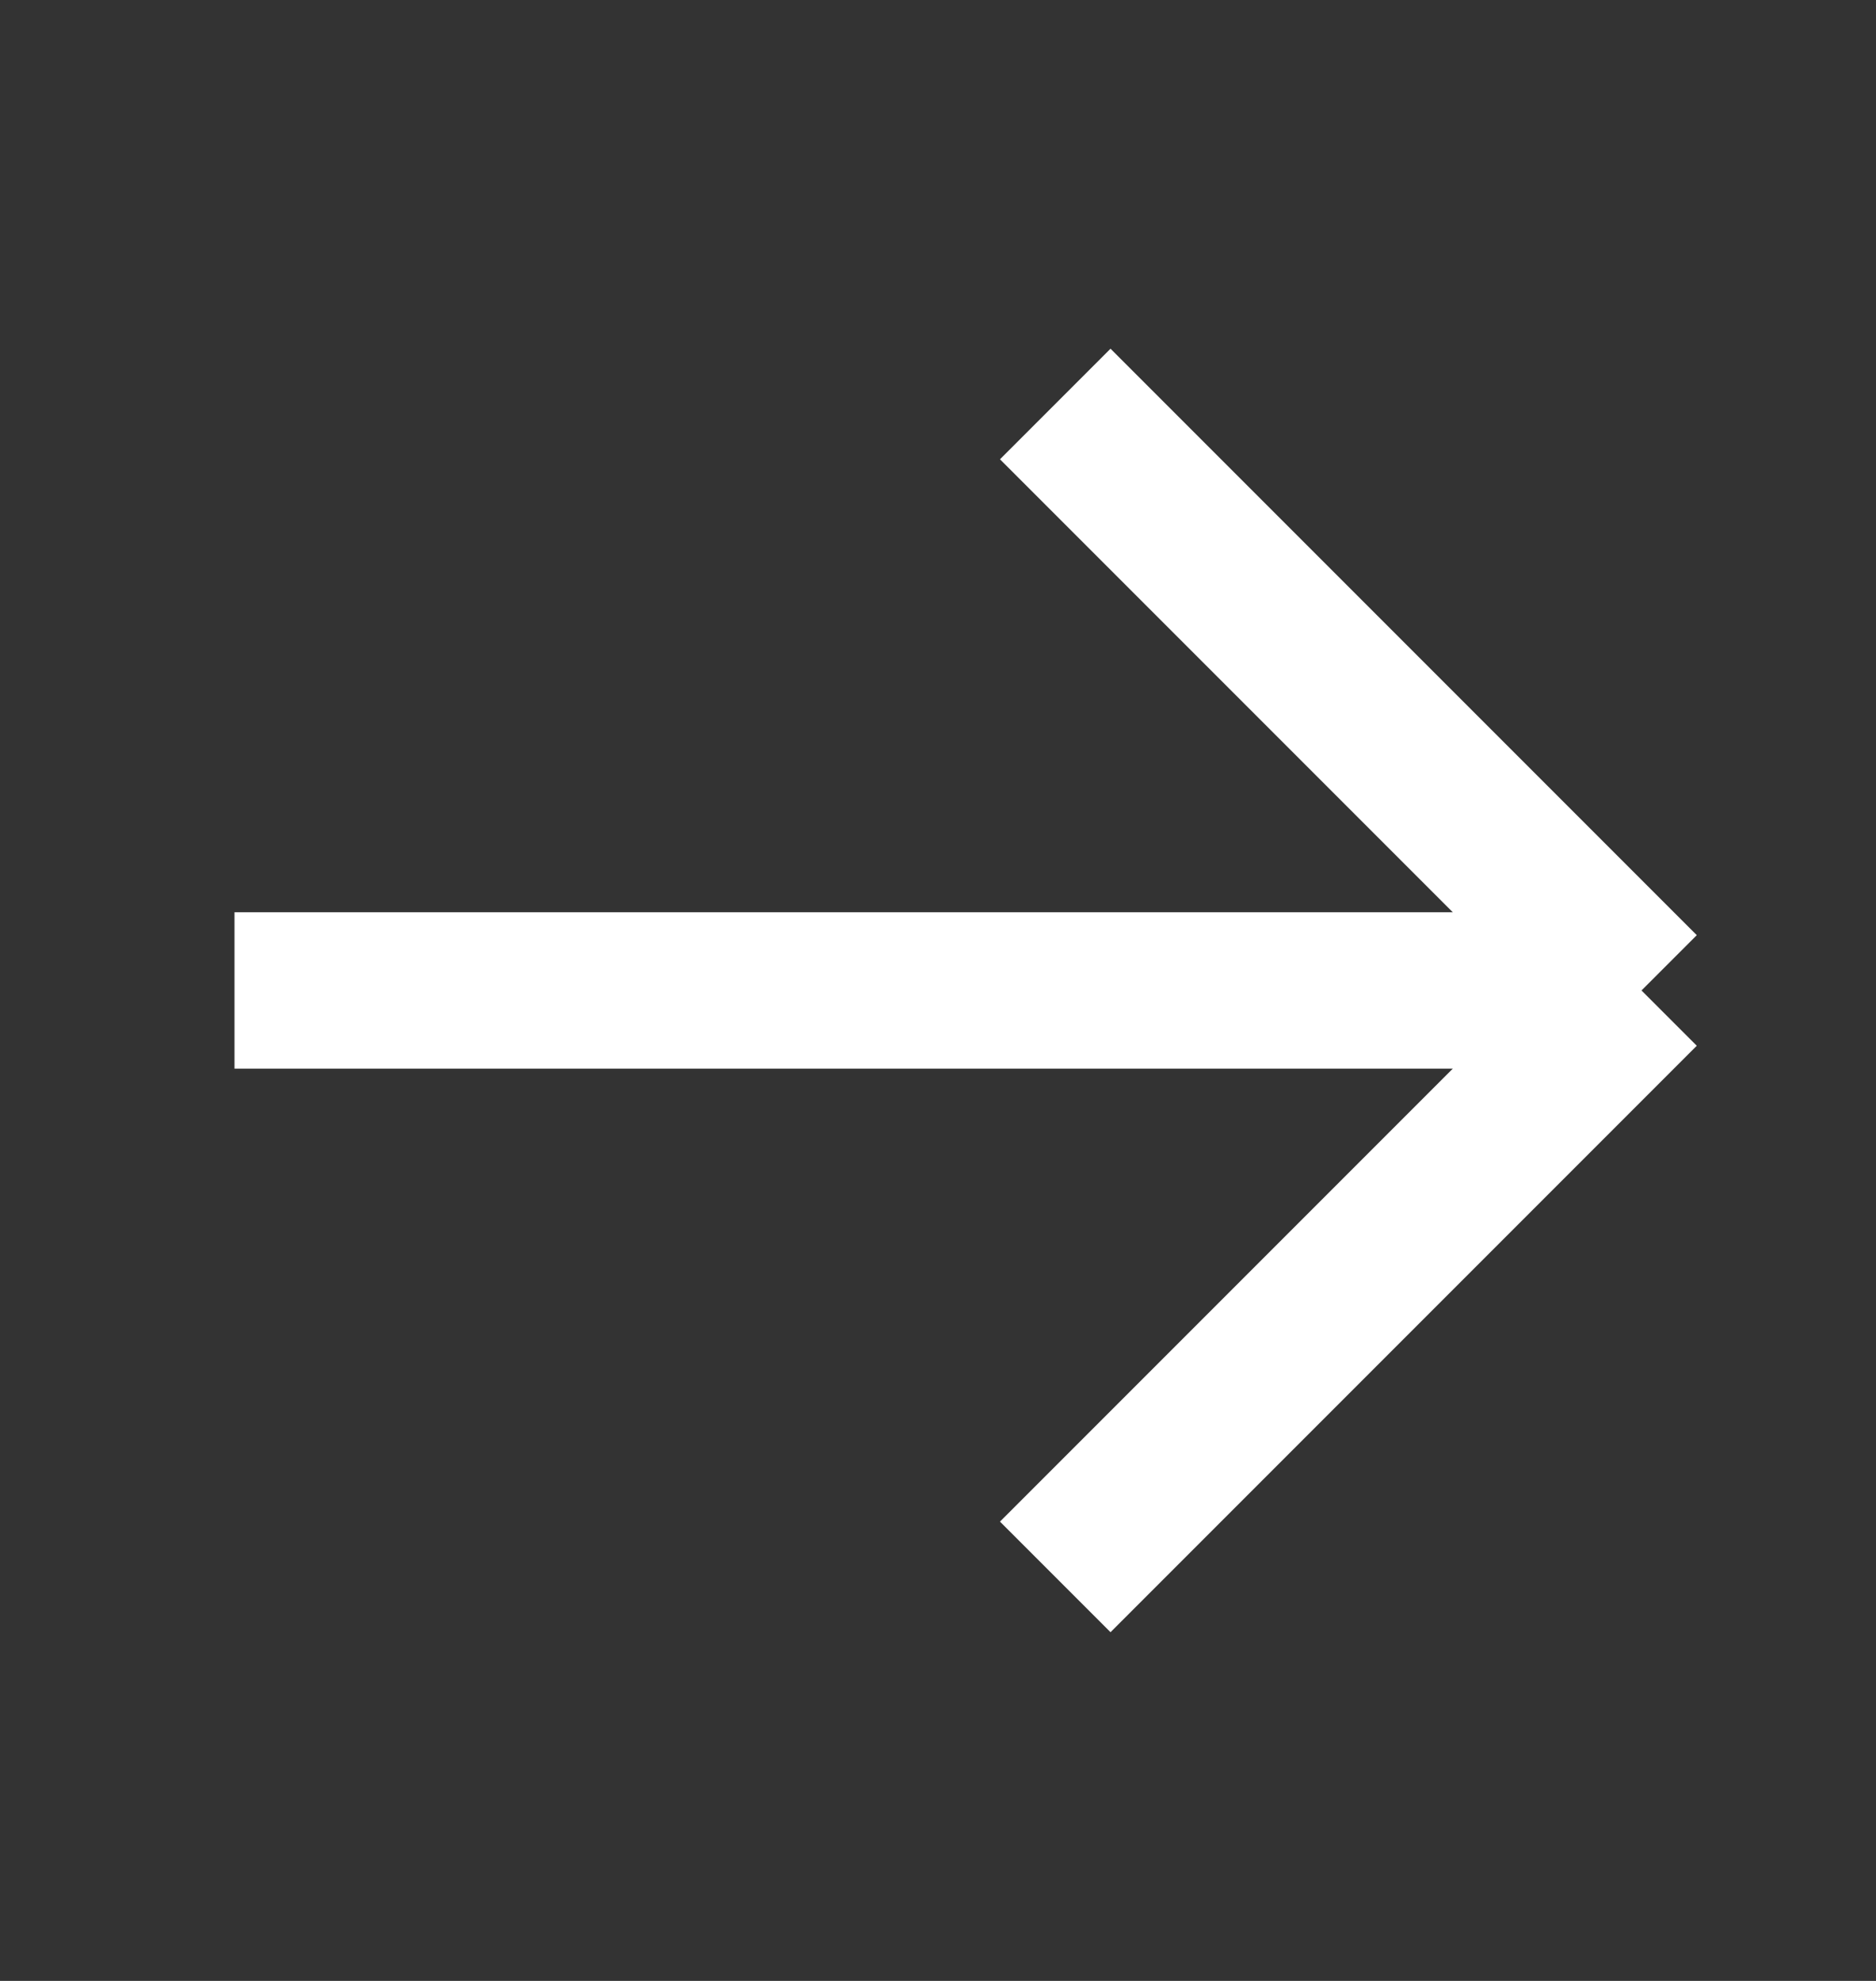 <svg width="18" height="19" viewBox="0 0 18 19" fill="none" xmlns="http://www.w3.org/2000/svg">
<rect x="0" y="0" width="18" height="19" fill="#333333" stroke="none"/>
<path d="M10.125 3.875L15.75 9.5M15.75 9.5L10.125 15.125M15.75 9.5H2.25" stroke="white" stroke-width="1.5"/>
</svg>
